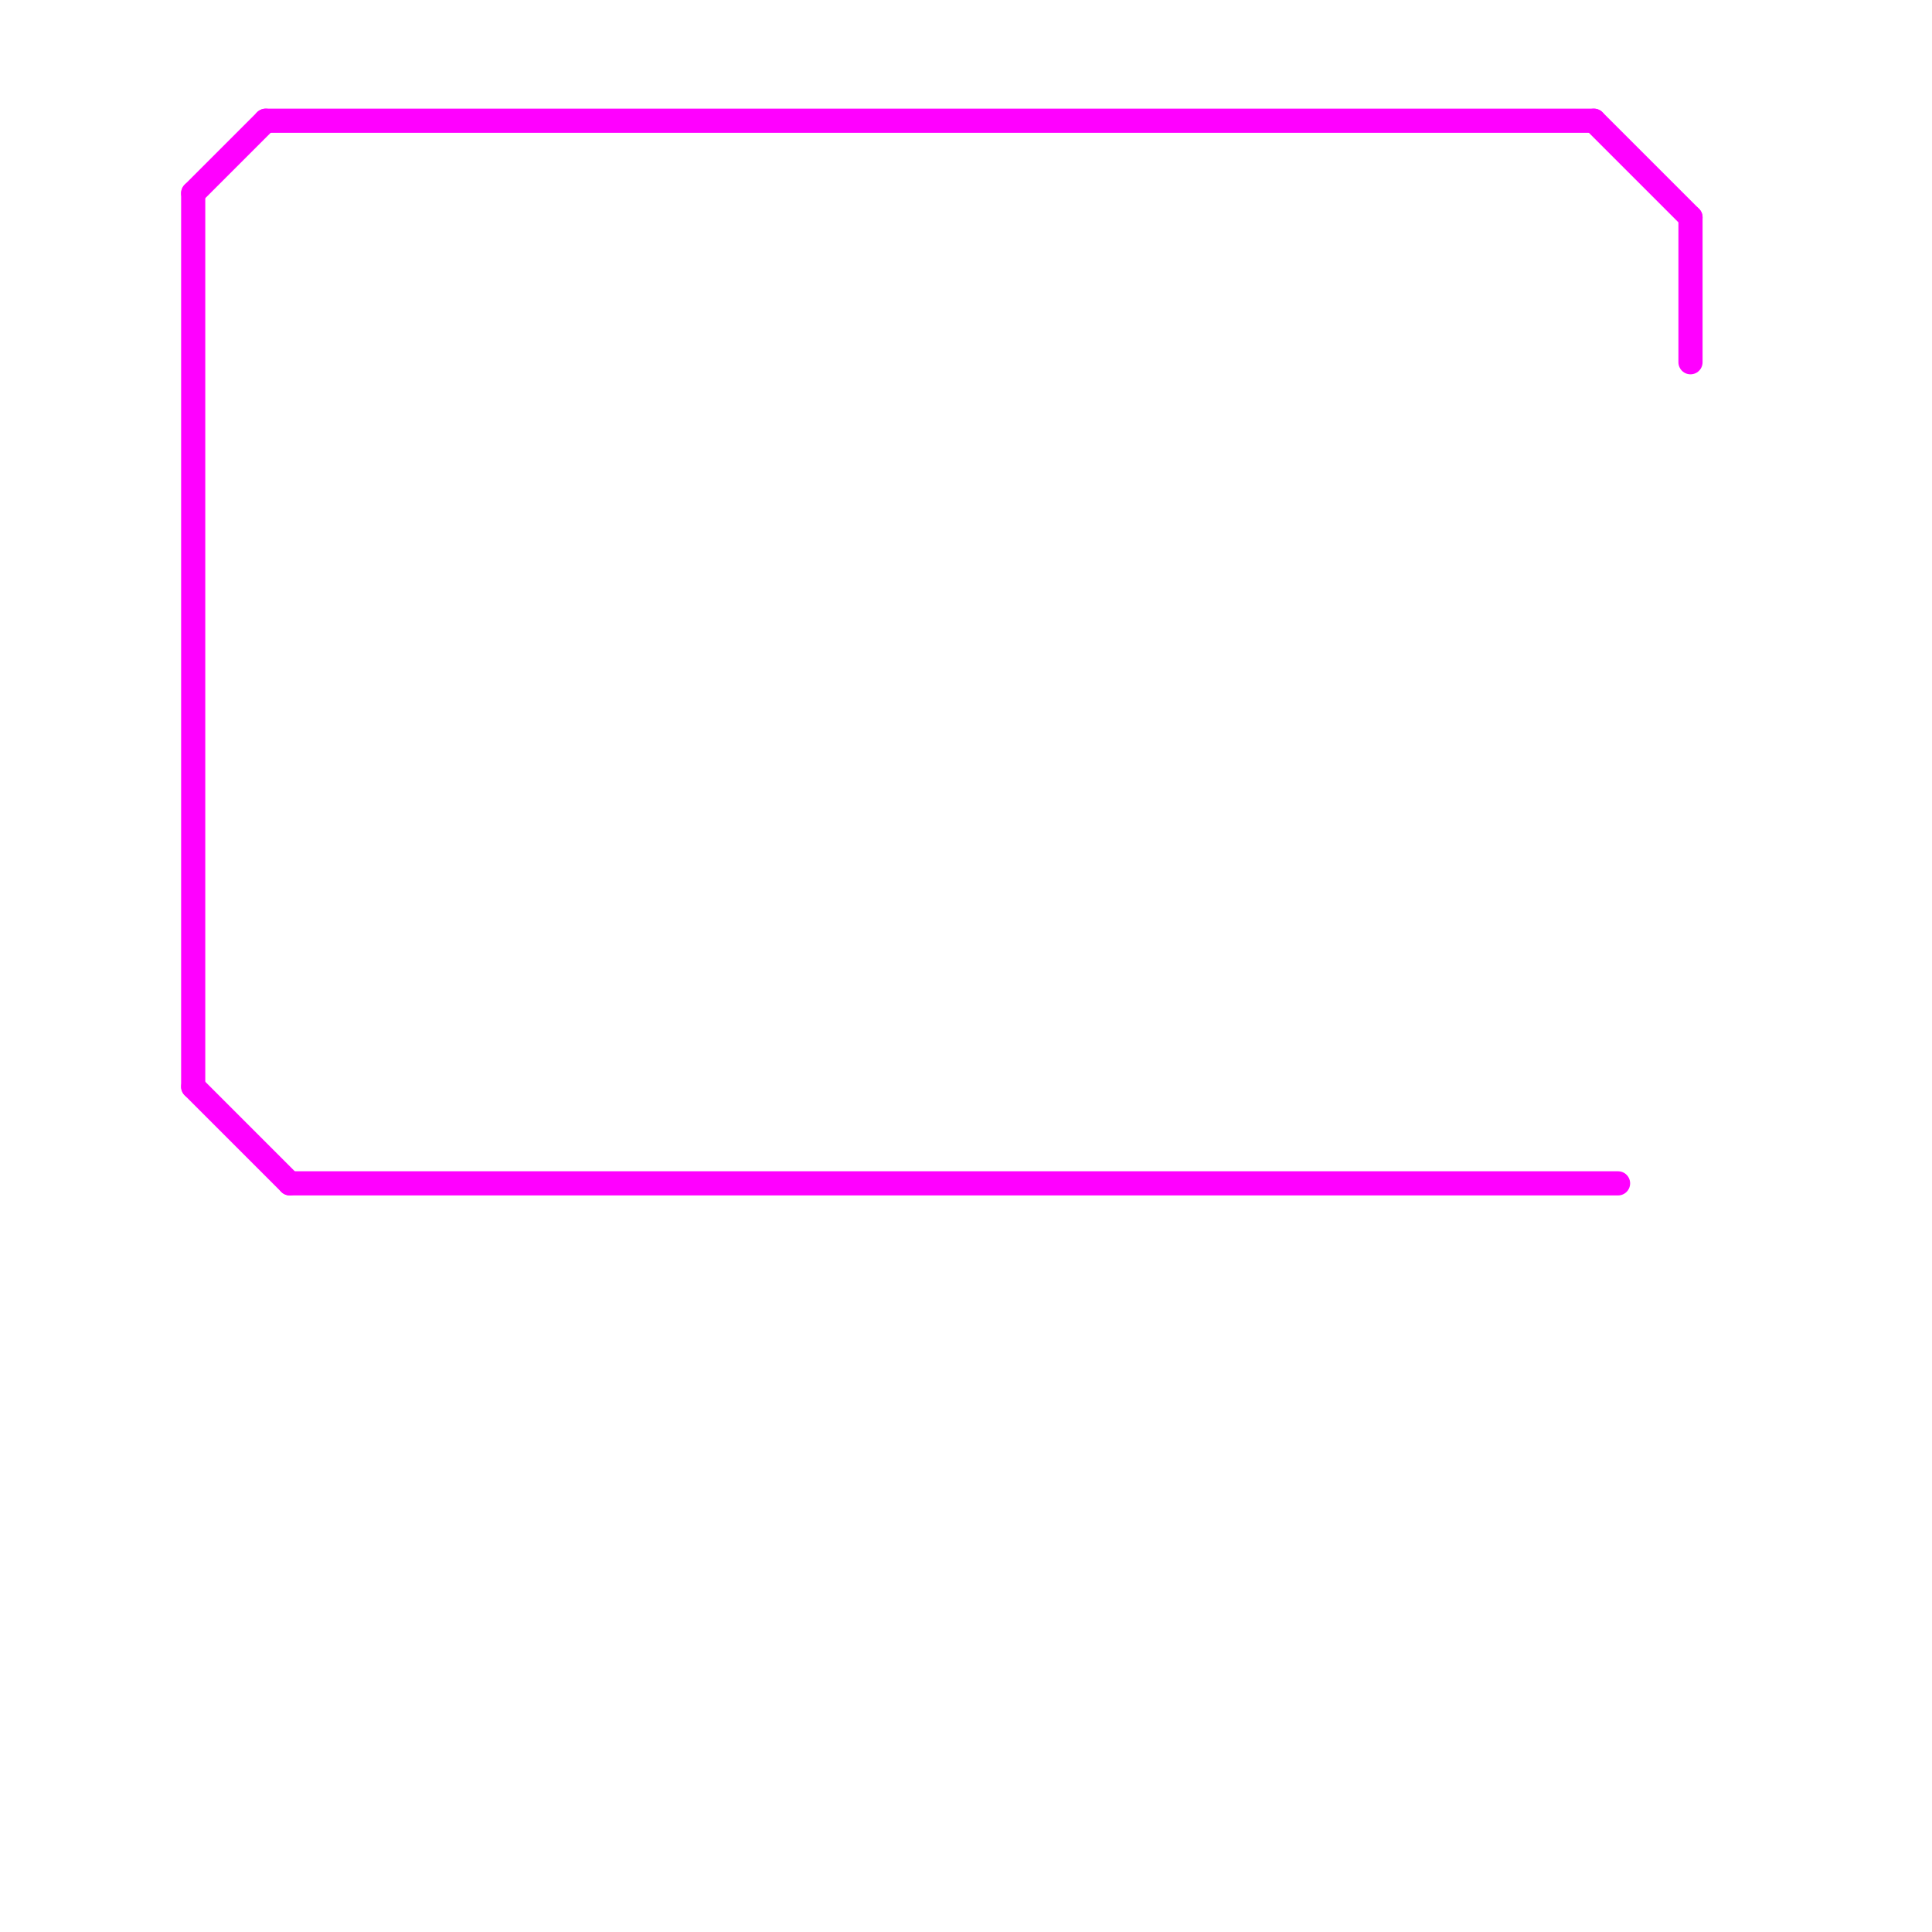 
<svg version="1.1" xmlns="http://www.w3.org/2000/svg" viewBox="0 0 80 80">
<style>text { font: 1px Helvetica; font-weight: 600; white-space: pre; dominant-baseline: central; } line { stroke-width: 1; fill: none; stroke-linecap: round; stroke-linejoin: round; } .c0 { stroke: #ff00ff }</style><defs><g id="wm-xf"><circle r="1.2" fill="#000"/><circle r="0.9" fill="#fff"/><circle r="0.6" fill="#000"/><circle r="0.3" fill="#fff"/></g><g id="wm"><circle r="0.6" fill="#000"/><circle r="0.3" fill="#fff"/></g></defs><line class="c0" x1="8" y1="8" x2="11" y2="5"/><line class="c0" x1="70" y1="9" x2="70" y2="15"/><line class="c0" x1="8" y1="45" x2="12" y2="49"/><line class="c0" x1="8" y1="8" x2="8" y2="45"/><line class="c0" x1="11" y1="5" x2="66" y2="5"/><line class="c0" x1="12" y1="49" x2="67" y2="49"/><line class="c0" x1="66" y1="5" x2="70" y2="9"/>
</svg>
